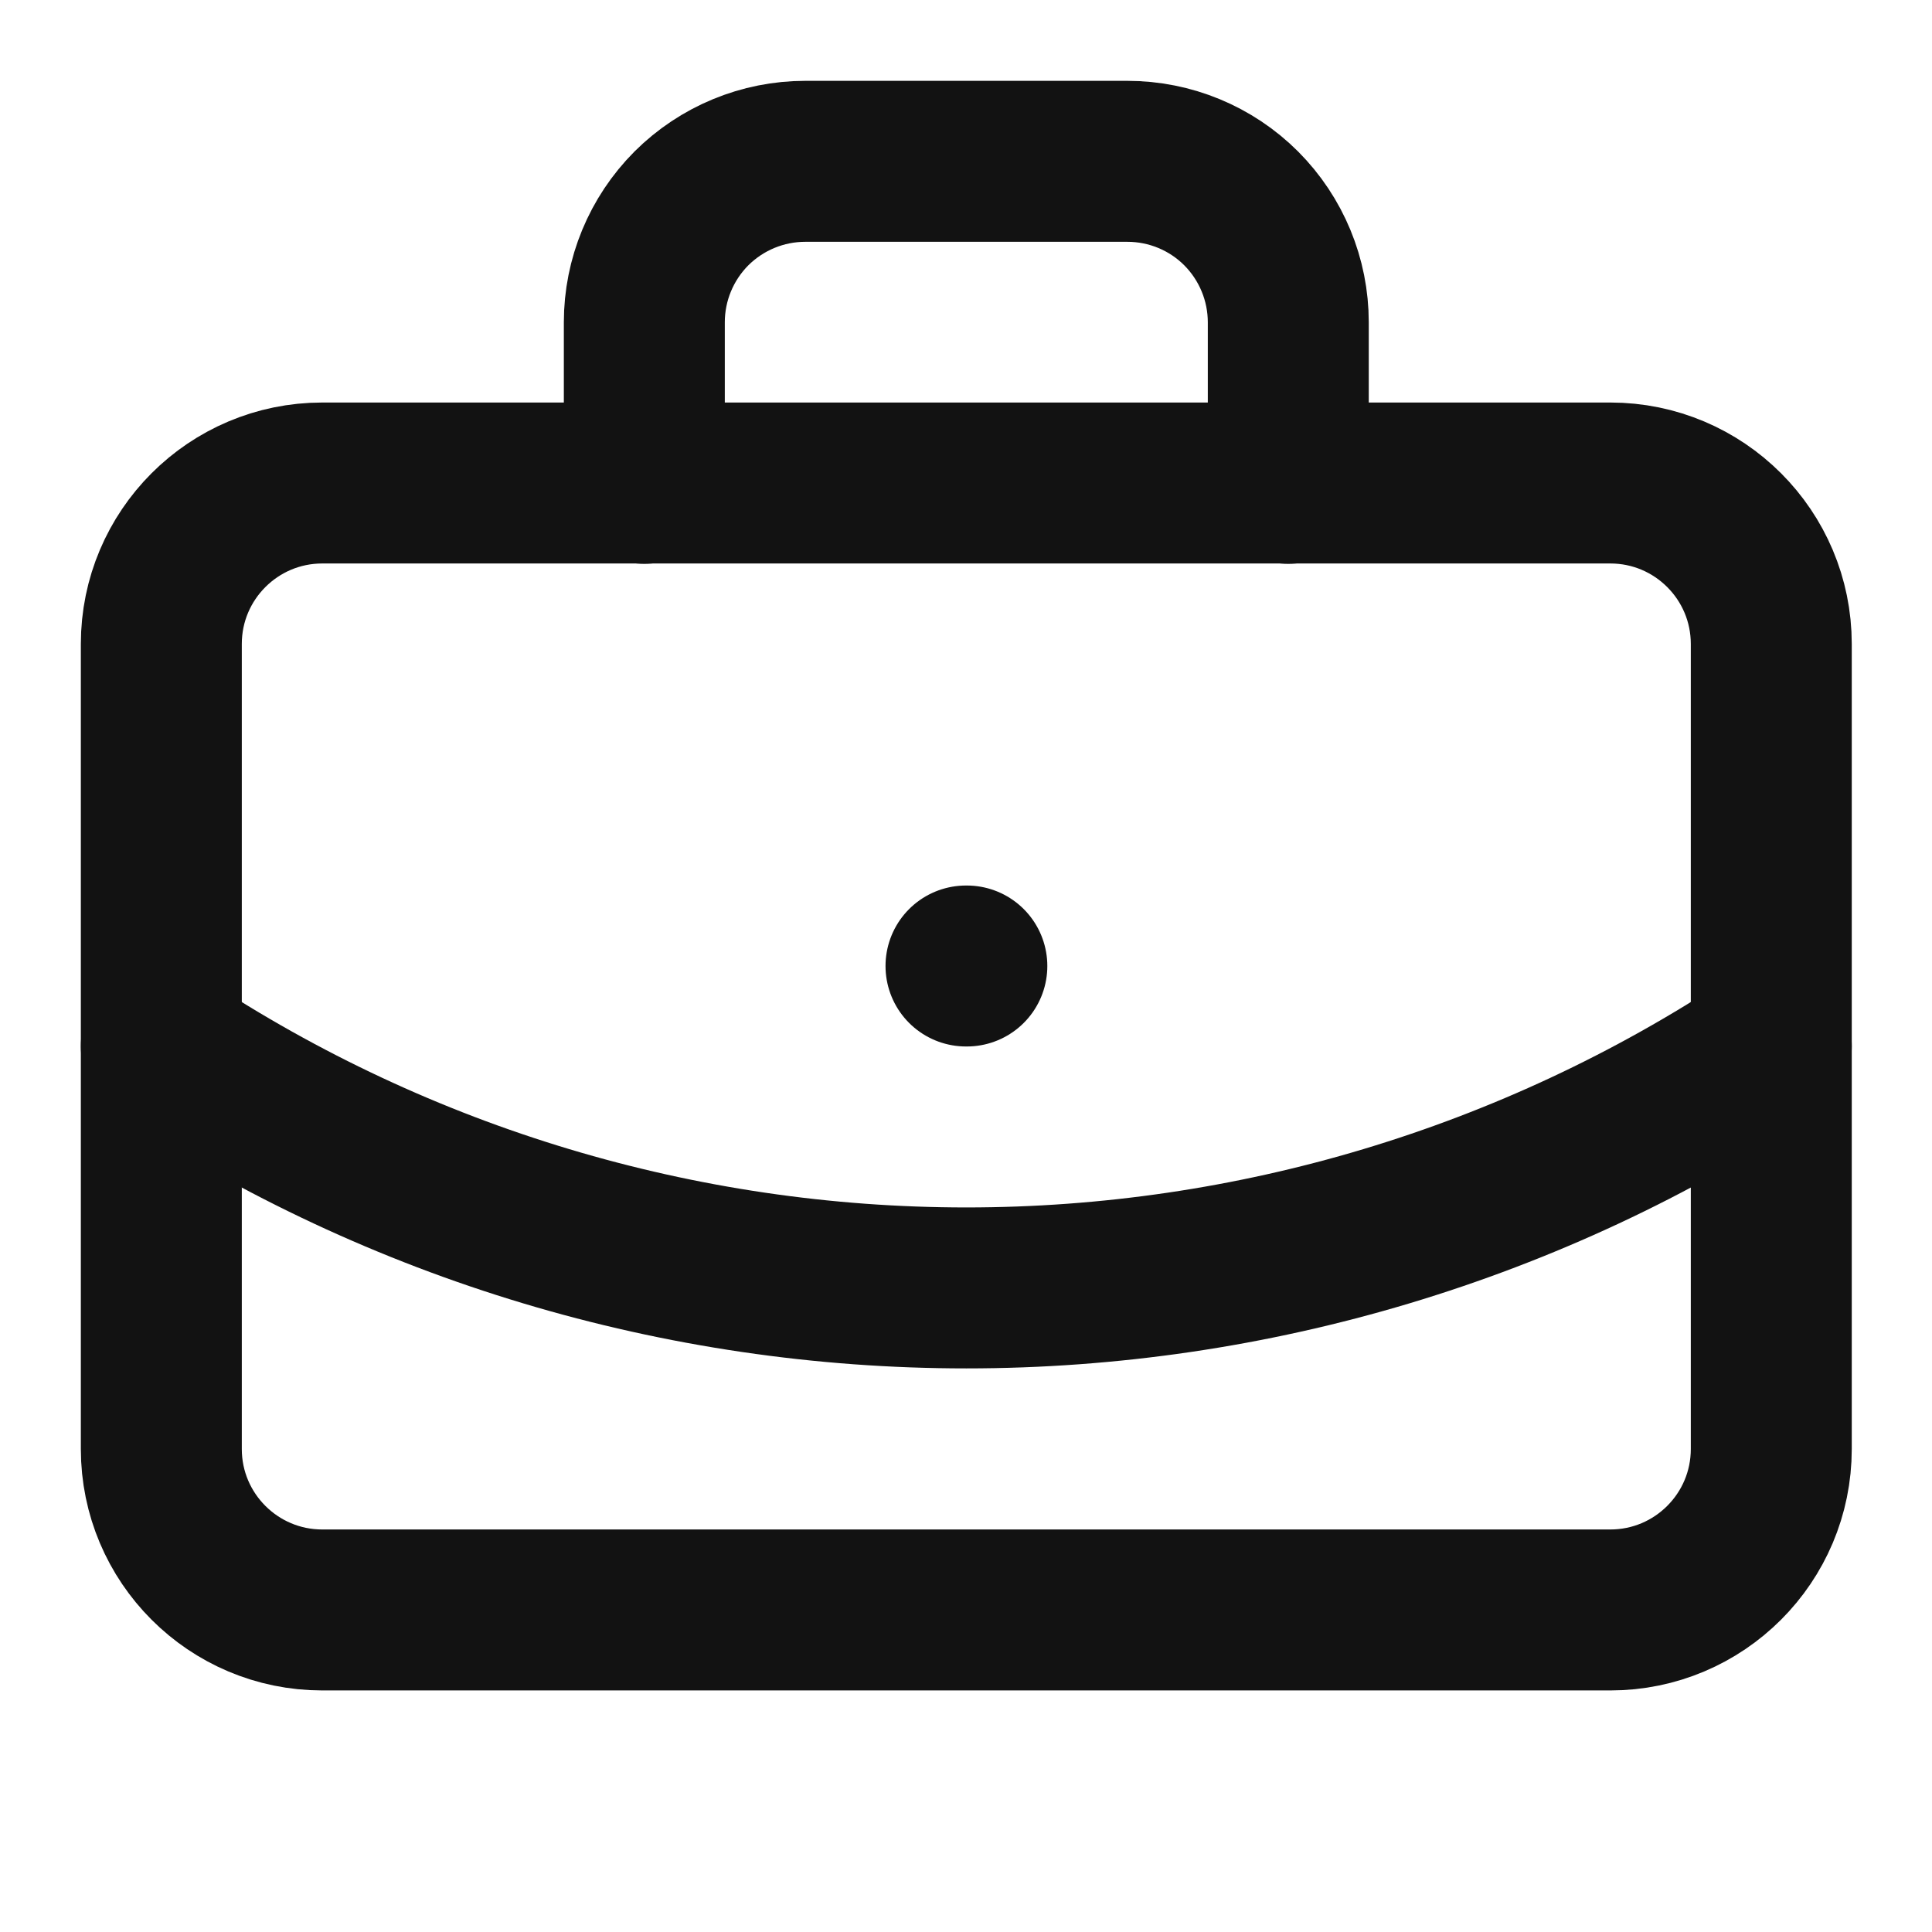 <?xml version="1.0" encoding="UTF-8"?> <svg xmlns="http://www.w3.org/2000/svg" width="16" height="16" viewBox="0 0 16 16" fill="none"><path d="M8 8H8.007" stroke="#121212" stroke-width="1.333" stroke-linecap="round" stroke-linejoin="round"></path><path d="M10.669 4.003V2.669C10.669 2.316 10.529 1.977 10.279 1.726C10.029 1.476 9.69 1.336 9.336 1.336H6.669C6.316 1.336 5.977 1.476 5.726 1.726C5.476 1.977 5.336 2.316 5.336 2.669V4.003" stroke="#121212" stroke-width="1.333" stroke-linecap="round" stroke-linejoin="round"></path><path d="M14.669 8.664C12.691 9.97 10.373 10.666 8.003 10.666C5.632 10.666 3.314 9.97 1.336 8.664" stroke="#121212" stroke-width="1.333" stroke-linecap="round" stroke-linejoin="round"></path><path d="M13.336 4H2.669C1.933 4 1.336 4.597 1.336 5.333V12C1.336 12.736 1.933 13.333 2.669 13.333H13.336C14.072 13.333 14.669 12.736 14.669 12V5.333C14.669 4.597 14.072 4 13.336 4Z" stroke="#121212" stroke-width="1.333" stroke-linecap="round" stroke-linejoin="round"></path></svg> 